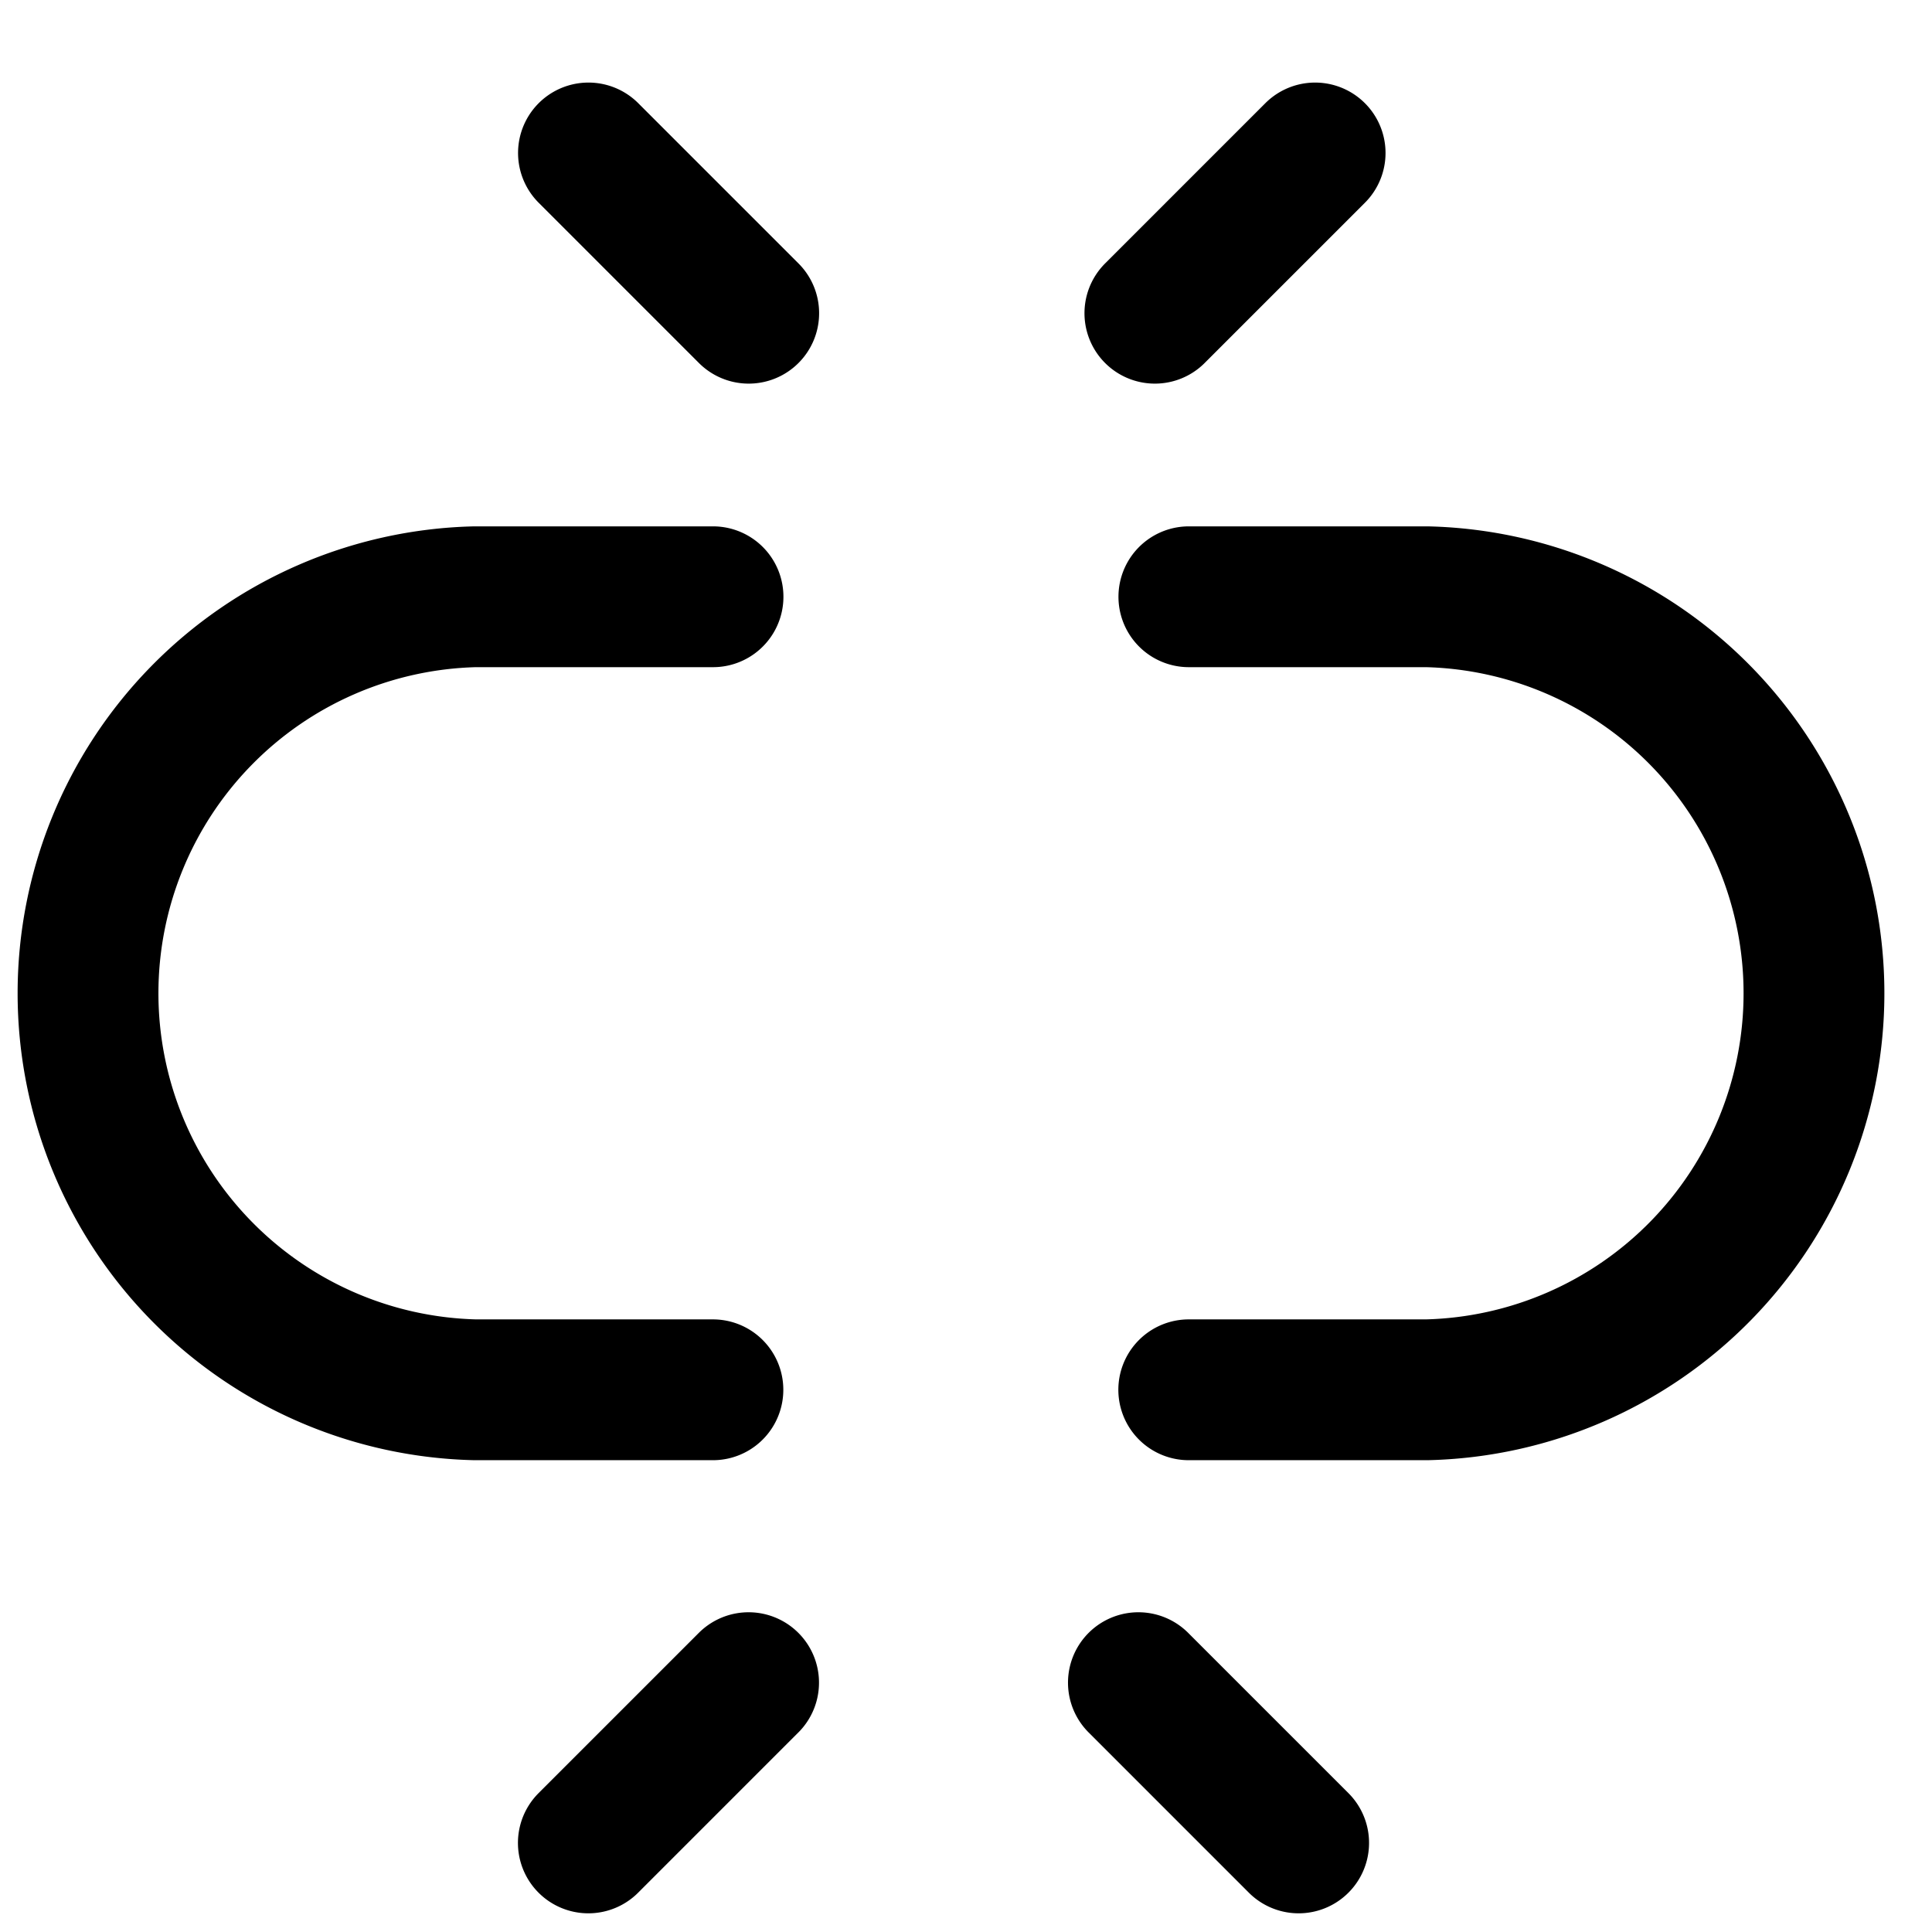 <svg width="17" height="17" fill="none" xmlns="http://www.w3.org/2000/svg"><path d="M10.461 5.251h2.094a3.49 3.49 0 0 1 0 6.978H10.46m-4.187 0H4.181a3.49 3.49 0 0 1 0-6.978h2.093m3.888-2.495l1.41-1.41m-4.984 1.41l-1.41-1.41m6.249 14.87l-1.41-1.41m-4.84 1.41l1.41-1.41" stroke="currentColor" stroke-width="1.239" stroke-linecap="round" stroke-linejoin="round"/></svg>